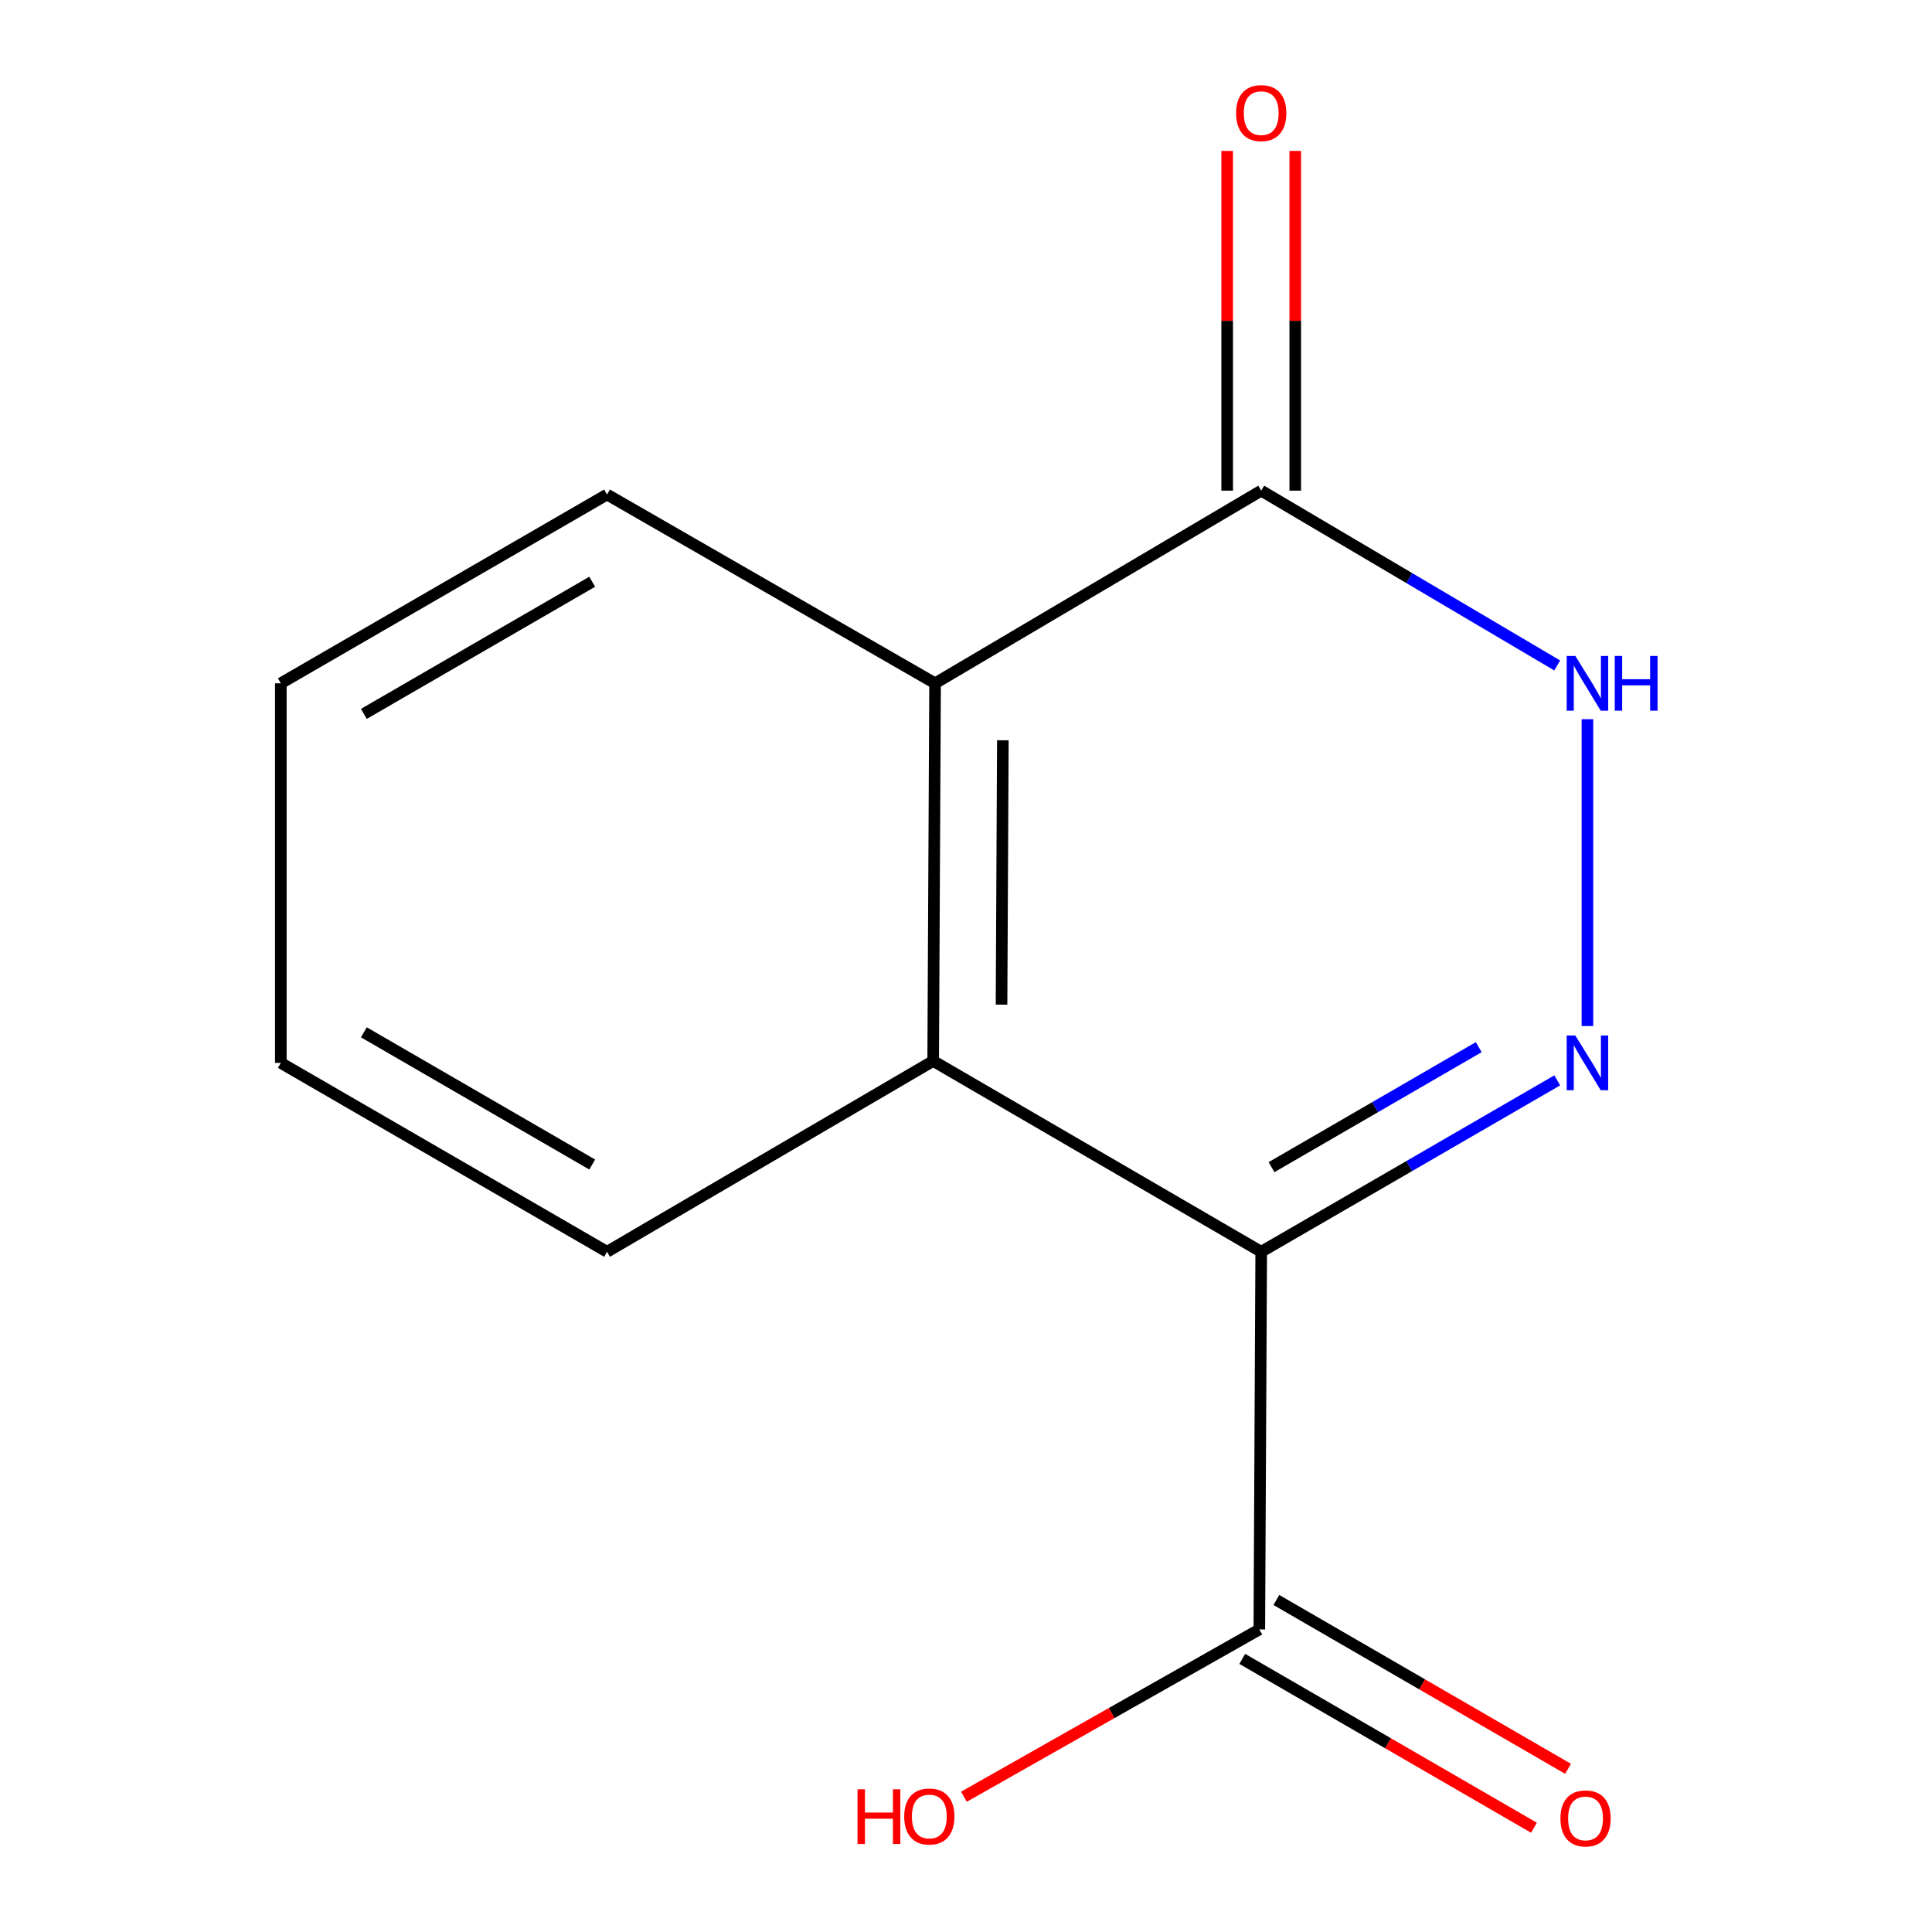 <?xml version='1.0' encoding='iso-8859-1'?>
<svg version='1.1' baseProfile='full'
              xmlns='http://www.w3.org/2000/svg'
                      xmlns:rdkit='http://www.rdkit.org/xml'
                      xmlns:xlink='http://www.w3.org/1999/xlink'
                  xml:space='preserve'
width='1000px' height='1000px' viewBox='0 0 1000 1000'>
<!-- END OF HEADER -->
<rect style='opacity:1.0;fill:#FFFFFF;stroke:none' width='1000' height='1000' x='0' y='0'> </rect>
<path class='bond-0' d='M 652.801,647.921 L 729.417,603.555' style='fill:none;fill-rule:evenodd;stroke:#000000;stroke-width:6px;stroke-linecap:butt;stroke-linejoin:miter;stroke-opacity:1' />
<path class='bond-0' d='M 729.417,603.555 L 806.033,559.189' style='fill:none;fill-rule:evenodd;stroke:#0000FF;stroke-width:6px;stroke-linecap:butt;stroke-linejoin:miter;stroke-opacity:1' />
<path class='bond-0' d='M 658.129,604.12 L 711.76,573.064' style='fill:none;fill-rule:evenodd;stroke:#000000;stroke-width:6px;stroke-linecap:butt;stroke-linejoin:miter;stroke-opacity:1' />
<path class='bond-0' d='M 711.76,573.064 L 765.392,542.008' style='fill:none;fill-rule:evenodd;stroke:#0000FF;stroke-width:6px;stroke-linecap:butt;stroke-linejoin:miter;stroke-opacity:1' />
<path class='bond-1' d='M 652.801,647.921 L 483.011,549.147' style='fill:none;fill-rule:evenodd;stroke:#000000;stroke-width:6px;stroke-linecap:butt;stroke-linejoin:miter;stroke-opacity:1' />
<path class='bond-5' d='M 652.801,647.921 L 651.822,843.392' style='fill:none;fill-rule:evenodd;stroke:#000000;stroke-width:6px;stroke-linecap:butt;stroke-linejoin:miter;stroke-opacity:1' />
<path class='bond-2' d='M 821.651,531.074 L 821.651,372.271' style='fill:none;fill-rule:evenodd;stroke:#0000FF;stroke-width:6px;stroke-linecap:butt;stroke-linejoin:miter;stroke-opacity:1' />
<path class='bond-4' d='M 483.011,549.147 L 483.99,353.676' style='fill:none;fill-rule:evenodd;stroke:#000000;stroke-width:6px;stroke-linecap:butt;stroke-linejoin:miter;stroke-opacity:1' />
<path class='bond-4' d='M 518.392,520.003 L 519.077,383.173' style='fill:none;fill-rule:evenodd;stroke:#000000;stroke-width:6px;stroke-linecap:butt;stroke-linejoin:miter;stroke-opacity:1' />
<path class='bond-9' d='M 483.011,549.147 L 314.2,647.921' style='fill:none;fill-rule:evenodd;stroke:#000000;stroke-width:6px;stroke-linecap:butt;stroke-linejoin:miter;stroke-opacity:1' />
<path class='bond-13' d='M 806.008,344.439 L 729.404,299.201' style='fill:none;fill-rule:evenodd;stroke:#0000FF;stroke-width:6px;stroke-linecap:butt;stroke-linejoin:miter;stroke-opacity:1' />
<path class='bond-13' d='M 729.404,299.201 L 652.801,253.963' style='fill:none;fill-rule:evenodd;stroke:#000000;stroke-width:6px;stroke-linecap:butt;stroke-linejoin:miter;stroke-opacity:1' />
<path class='bond-3' d='M 652.801,253.963 L 483.99,353.676' style='fill:none;fill-rule:evenodd;stroke:#000000;stroke-width:6px;stroke-linecap:butt;stroke-linejoin:miter;stroke-opacity:1' />
<path class='bond-6' d='M 670.418,253.963 L 670.418,166.042' style='fill:none;fill-rule:evenodd;stroke:#000000;stroke-width:6px;stroke-linecap:butt;stroke-linejoin:miter;stroke-opacity:1' />
<path class='bond-6' d='M 670.418,166.042 L 670.418,78.12' style='fill:none;fill-rule:evenodd;stroke:#FF0000;stroke-width:6px;stroke-linecap:butt;stroke-linejoin:miter;stroke-opacity:1' />
<path class='bond-6' d='M 635.184,253.963 L 635.184,166.042' style='fill:none;fill-rule:evenodd;stroke:#000000;stroke-width:6px;stroke-linecap:butt;stroke-linejoin:miter;stroke-opacity:1' />
<path class='bond-6' d='M 635.184,166.042 L 635.184,78.12' style='fill:none;fill-rule:evenodd;stroke:#FF0000;stroke-width:6px;stroke-linecap:butt;stroke-linejoin:miter;stroke-opacity:1' />
<path class='bond-10' d='M 483.99,353.676 L 314.2,255.96' style='fill:none;fill-rule:evenodd;stroke:#000000;stroke-width:6px;stroke-linecap:butt;stroke-linejoin:miter;stroke-opacity:1' />
<path class='bond-7' d='M 642.996,858.639 L 718.483,902.333' style='fill:none;fill-rule:evenodd;stroke:#000000;stroke-width:6px;stroke-linecap:butt;stroke-linejoin:miter;stroke-opacity:1' />
<path class='bond-7' d='M 718.483,902.333 L 793.969,946.027' style='fill:none;fill-rule:evenodd;stroke:#FF0000;stroke-width:6px;stroke-linecap:butt;stroke-linejoin:miter;stroke-opacity:1' />
<path class='bond-7' d='M 660.647,828.145 L 736.134,871.839' style='fill:none;fill-rule:evenodd;stroke:#000000;stroke-width:6px;stroke-linecap:butt;stroke-linejoin:miter;stroke-opacity:1' />
<path class='bond-7' d='M 736.134,871.839 L 811.62,915.533' style='fill:none;fill-rule:evenodd;stroke:#FF0000;stroke-width:6px;stroke-linecap:butt;stroke-linejoin:miter;stroke-opacity:1' />
<path class='bond-8' d='M 651.822,843.392 L 575.372,886.69' style='fill:none;fill-rule:evenodd;stroke:#000000;stroke-width:6px;stroke-linecap:butt;stroke-linejoin:miter;stroke-opacity:1' />
<path class='bond-8' d='M 575.372,886.69 L 498.922,929.987' style='fill:none;fill-rule:evenodd;stroke:#FF0000;stroke-width:6px;stroke-linecap:butt;stroke-linejoin:miter;stroke-opacity:1' />
<path class='bond-11' d='M 314.2,647.921 L 145.35,550.146' style='fill:none;fill-rule:evenodd;stroke:#000000;stroke-width:6px;stroke-linecap:butt;stroke-linejoin:miter;stroke-opacity:1' />
<path class='bond-11' d='M 306.529,602.763 L 188.334,534.321' style='fill:none;fill-rule:evenodd;stroke:#000000;stroke-width:6px;stroke-linecap:butt;stroke-linejoin:miter;stroke-opacity:1' />
<path class='bond-14' d='M 314.2,255.96 L 145.35,353.676' style='fill:none;fill-rule:evenodd;stroke:#000000;stroke-width:6px;stroke-linecap:butt;stroke-linejoin:miter;stroke-opacity:1' />
<path class='bond-14' d='M 306.521,301.113 L 188.326,369.514' style='fill:none;fill-rule:evenodd;stroke:#000000;stroke-width:6px;stroke-linecap:butt;stroke-linejoin:miter;stroke-opacity:1' />
<path class='bond-12' d='M 145.35,550.146 L 145.35,353.676' style='fill:none;fill-rule:evenodd;stroke:#000000;stroke-width:6px;stroke-linecap:butt;stroke-linejoin:miter;stroke-opacity:1' />
<path  class='atom-1' d='M 815.391 535.986
L 824.671 550.986
Q 825.591 552.466, 827.071 555.146
Q 828.551 557.826, 828.631 557.986
L 828.631 535.986
L 832.391 535.986
L 832.391 564.306
L 828.511 564.306
L 818.551 547.906
Q 817.391 545.986, 816.151 543.786
Q 814.951 541.586, 814.591 540.906
L 814.591 564.306
L 810.911 564.306
L 810.911 535.986
L 815.391 535.986
' fill='#0000FF'/>
<path  class='atom-3' d='M 815.391 339.516
L 824.671 354.516
Q 825.591 355.996, 827.071 358.676
Q 828.551 361.356, 828.631 361.516
L 828.631 339.516
L 832.391 339.516
L 832.391 367.836
L 828.511 367.836
L 818.551 351.436
Q 817.391 349.516, 816.151 347.316
Q 814.951 345.116, 814.591 344.436
L 814.591 367.836
L 810.911 367.836
L 810.911 339.516
L 815.391 339.516
' fill='#0000FF'/>
<path  class='atom-3' d='M 835.791 339.516
L 839.631 339.516
L 839.631 351.556
L 854.111 351.556
L 854.111 339.516
L 857.951 339.516
L 857.951 367.836
L 854.111 367.836
L 854.111 354.756
L 839.631 354.756
L 839.631 367.836
L 835.791 367.836
L 835.791 339.516
' fill='#0000FF'/>
<path  class='atom-7' d='M 639.801 58.552
Q 639.801 51.752, 643.161 47.952
Q 646.521 44.152, 652.801 44.152
Q 659.081 44.152, 662.441 47.952
Q 665.801 51.752, 665.801 58.552
Q 665.801 65.432, 662.401 69.352
Q 659.001 73.232, 652.801 73.232
Q 646.561 73.232, 643.161 69.352
Q 639.801 65.472, 639.801 58.552
M 652.801 70.032
Q 657.121 70.032, 659.441 67.152
Q 661.801 64.232, 661.801 58.552
Q 661.801 52.992, 659.441 50.192
Q 657.121 47.352, 652.801 47.352
Q 648.481 47.352, 646.121 50.152
Q 643.801 52.952, 643.801 58.552
Q 643.801 64.272, 646.121 67.152
Q 648.481 70.032, 652.801 70.032
' fill='#FF0000'/>
<path  class='atom-8' d='M 807.672 941.208
Q 807.672 934.408, 811.032 930.608
Q 814.392 926.808, 820.672 926.808
Q 826.952 926.808, 830.312 930.608
Q 833.672 934.408, 833.672 941.208
Q 833.672 948.088, 830.272 952.008
Q 826.872 955.888, 820.672 955.888
Q 814.432 955.888, 811.032 952.008
Q 807.672 948.128, 807.672 941.208
M 820.672 952.688
Q 824.992 952.688, 827.312 949.808
Q 829.672 946.888, 829.672 941.208
Q 829.672 935.648, 827.312 932.848
Q 824.992 930.008, 820.672 930.008
Q 816.352 930.008, 813.992 932.808
Q 811.672 935.608, 811.672 941.208
Q 811.672 946.928, 813.992 949.808
Q 816.352 952.688, 820.672 952.688
' fill='#FF0000'/>
<path  class='atom-9' d='M 443.854 926.129
L 447.694 926.129
L 447.694 938.169
L 462.174 938.169
L 462.174 926.129
L 466.014 926.129
L 466.014 954.449
L 462.174 954.449
L 462.174 941.369
L 447.694 941.369
L 447.694 954.449
L 443.854 954.449
L 443.854 926.129
' fill='#FF0000'/>
<path  class='atom-9' d='M 468.014 940.209
Q 468.014 933.409, 471.374 929.609
Q 474.734 925.809, 481.014 925.809
Q 487.294 925.809, 490.654 929.609
Q 494.014 933.409, 494.014 940.209
Q 494.014 947.089, 490.614 951.009
Q 487.214 954.889, 481.014 954.889
Q 474.774 954.889, 471.374 951.009
Q 468.014 947.129, 468.014 940.209
M 481.014 951.689
Q 485.334 951.689, 487.654 948.809
Q 490.014 945.889, 490.014 940.209
Q 490.014 934.649, 487.654 931.849
Q 485.334 929.009, 481.014 929.009
Q 476.694 929.009, 474.334 931.809
Q 472.014 934.609, 472.014 940.209
Q 472.014 945.929, 474.334 948.809
Q 476.694 951.689, 481.014 951.689
' fill='#FF0000'/>
</svg>
